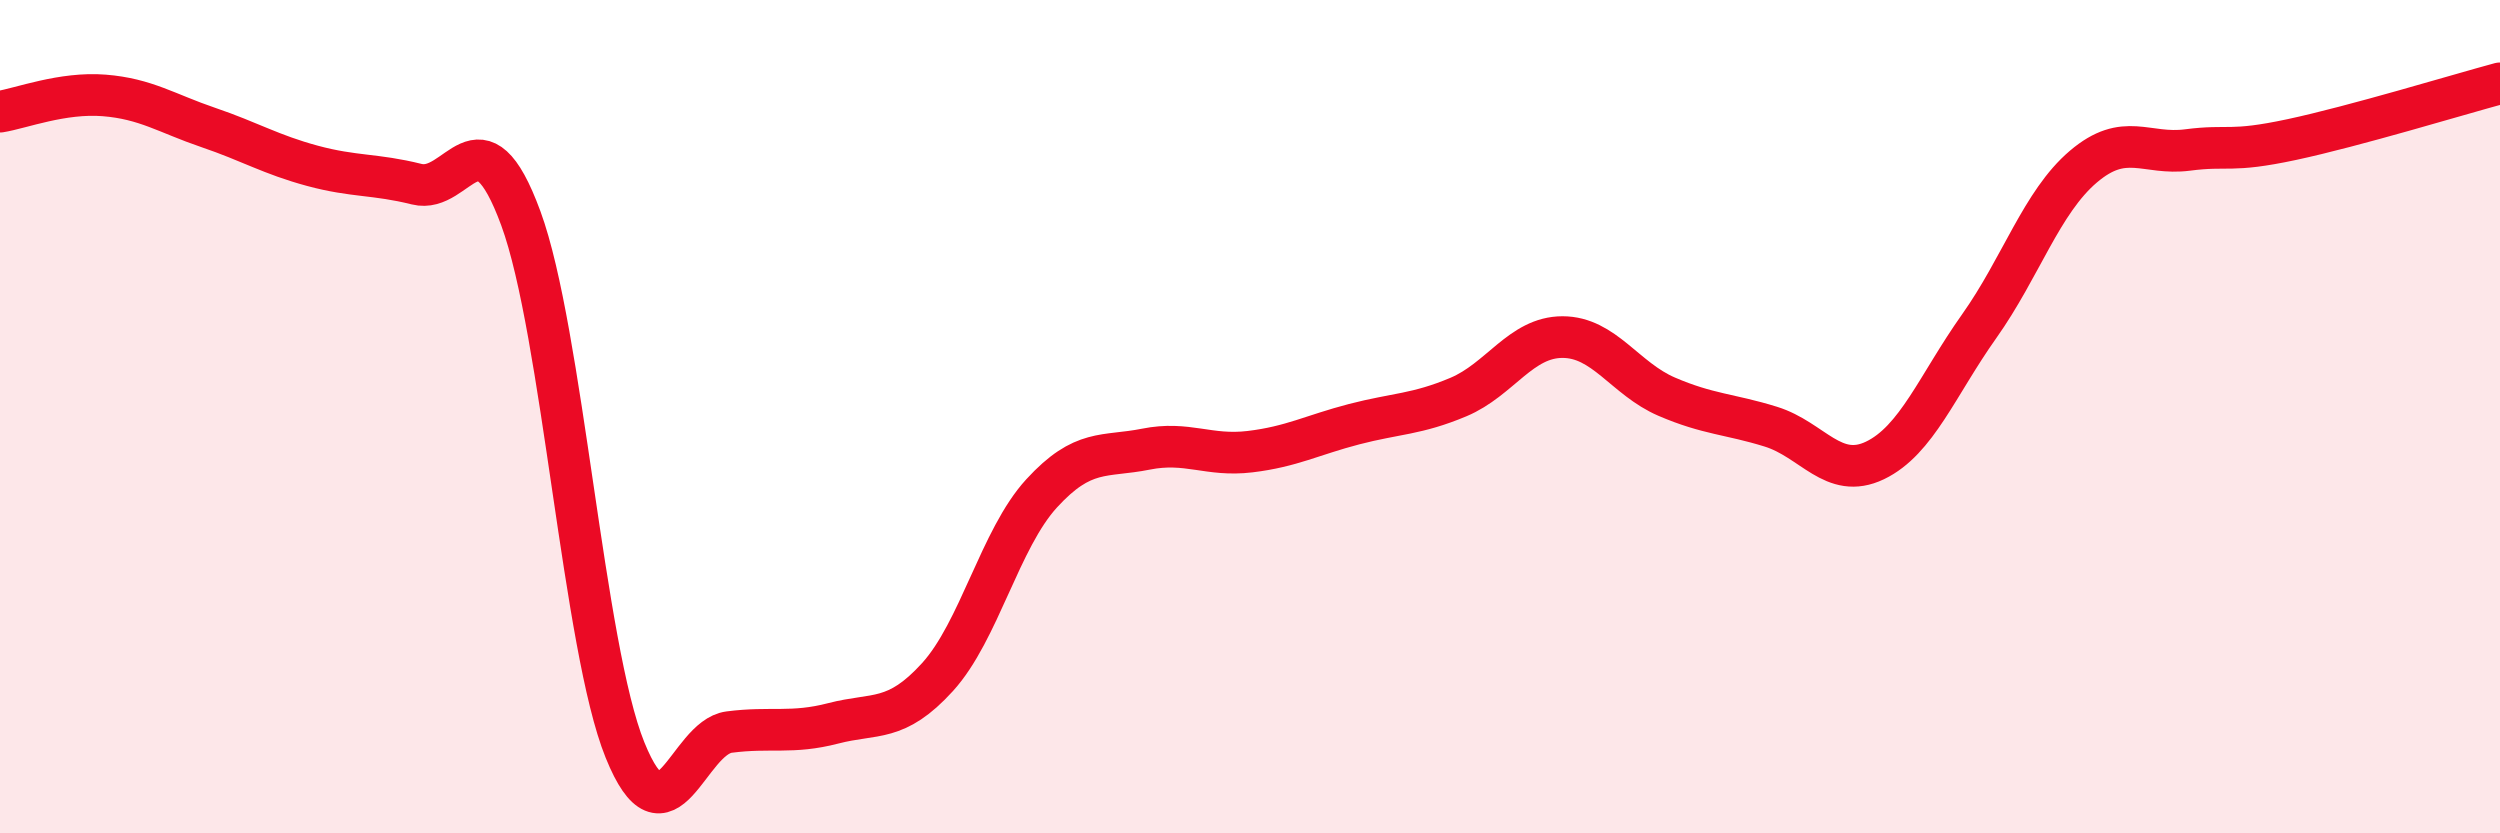 
    <svg width="60" height="20" viewBox="0 0 60 20" xmlns="http://www.w3.org/2000/svg">
      <path
        d="M 0,2.68 C 0.5,2.6 1.5,2.21 2.5,2.29 C 3.5,2.37 4,2.72 5,3.06 C 6,3.4 6.5,3.71 7.5,3.98 C 8.5,4.25 9,4.17 10,4.42 C 11,4.67 11.5,2.52 12.5,5.24 C 13.5,7.96 14,15.53 15,18 C 16,20.47 16.5,17.7 17.5,17.57 C 18.5,17.44 19,17.62 20,17.36 C 21,17.1 21.5,17.35 22.5,16.25 C 23.5,15.15 24,12.93 25,11.84 C 26,10.75 26.5,10.98 27.5,10.78 C 28.5,10.58 29,10.96 30,10.84 C 31,10.72 31.5,10.44 32.5,10.18 C 33.5,9.92 34,9.95 35,9.53 C 36,9.11 36.5,8.09 37.5,8.09 C 38.5,8.09 39,9.09 40,9.52 C 41,9.95 41.5,9.93 42.5,10.24 C 43.5,10.55 44,11.53 45,11.05 C 46,10.57 46.5,9.24 47.5,7.83 C 48.5,6.42 49,4.85 50,4 C 51,3.15 51.5,3.73 52.5,3.6 C 53.5,3.47 53.5,3.67 55,3.35 C 56.5,3.03 59,2.27 60,2L60 20L0 20Z"
        fill="#EB0A25"
        opacity="0.1"
        stroke-linecap="round"
        stroke-linejoin="round"
      />
      <path
        d="M 0,2.68 C 0.5,2.6 1.5,2.21 2.5,2.29 C 3.5,2.37 4,2.72 5,3.06 C 6,3.4 6.5,3.71 7.5,3.98 C 8.5,4.25 9,4.17 10,4.42 C 11,4.67 11.5,2.52 12.5,5.24 C 13.5,7.96 14,15.53 15,18 C 16,20.47 16.5,17.7 17.5,17.57 C 18.5,17.44 19,17.62 20,17.36 C 21,17.1 21.5,17.35 22.5,16.25 C 23.5,15.15 24,12.93 25,11.84 C 26,10.75 26.5,10.98 27.5,10.78 C 28.5,10.58 29,10.96 30,10.84 C 31,10.72 31.5,10.44 32.5,10.18 C 33.5,9.92 34,9.95 35,9.53 C 36,9.11 36.5,8.09 37.5,8.09 C 38.5,8.09 39,9.09 40,9.52 C 41,9.95 41.5,9.93 42.5,10.24 C 43.5,10.55 44,11.53 45,11.05 C 46,10.57 46.5,9.24 47.5,7.83 C 48.5,6.42 49,4.85 50,4 C 51,3.15 51.5,3.73 52.5,3.6 C 53.5,3.47 53.5,3.67 55,3.35 C 56.5,3.03 59,2.27 60,2"
        stroke="#EB0A25"
        stroke-width="1"
        fill="none"
        stroke-linecap="round"
        stroke-linejoin="round"
      />
    </svg>
  